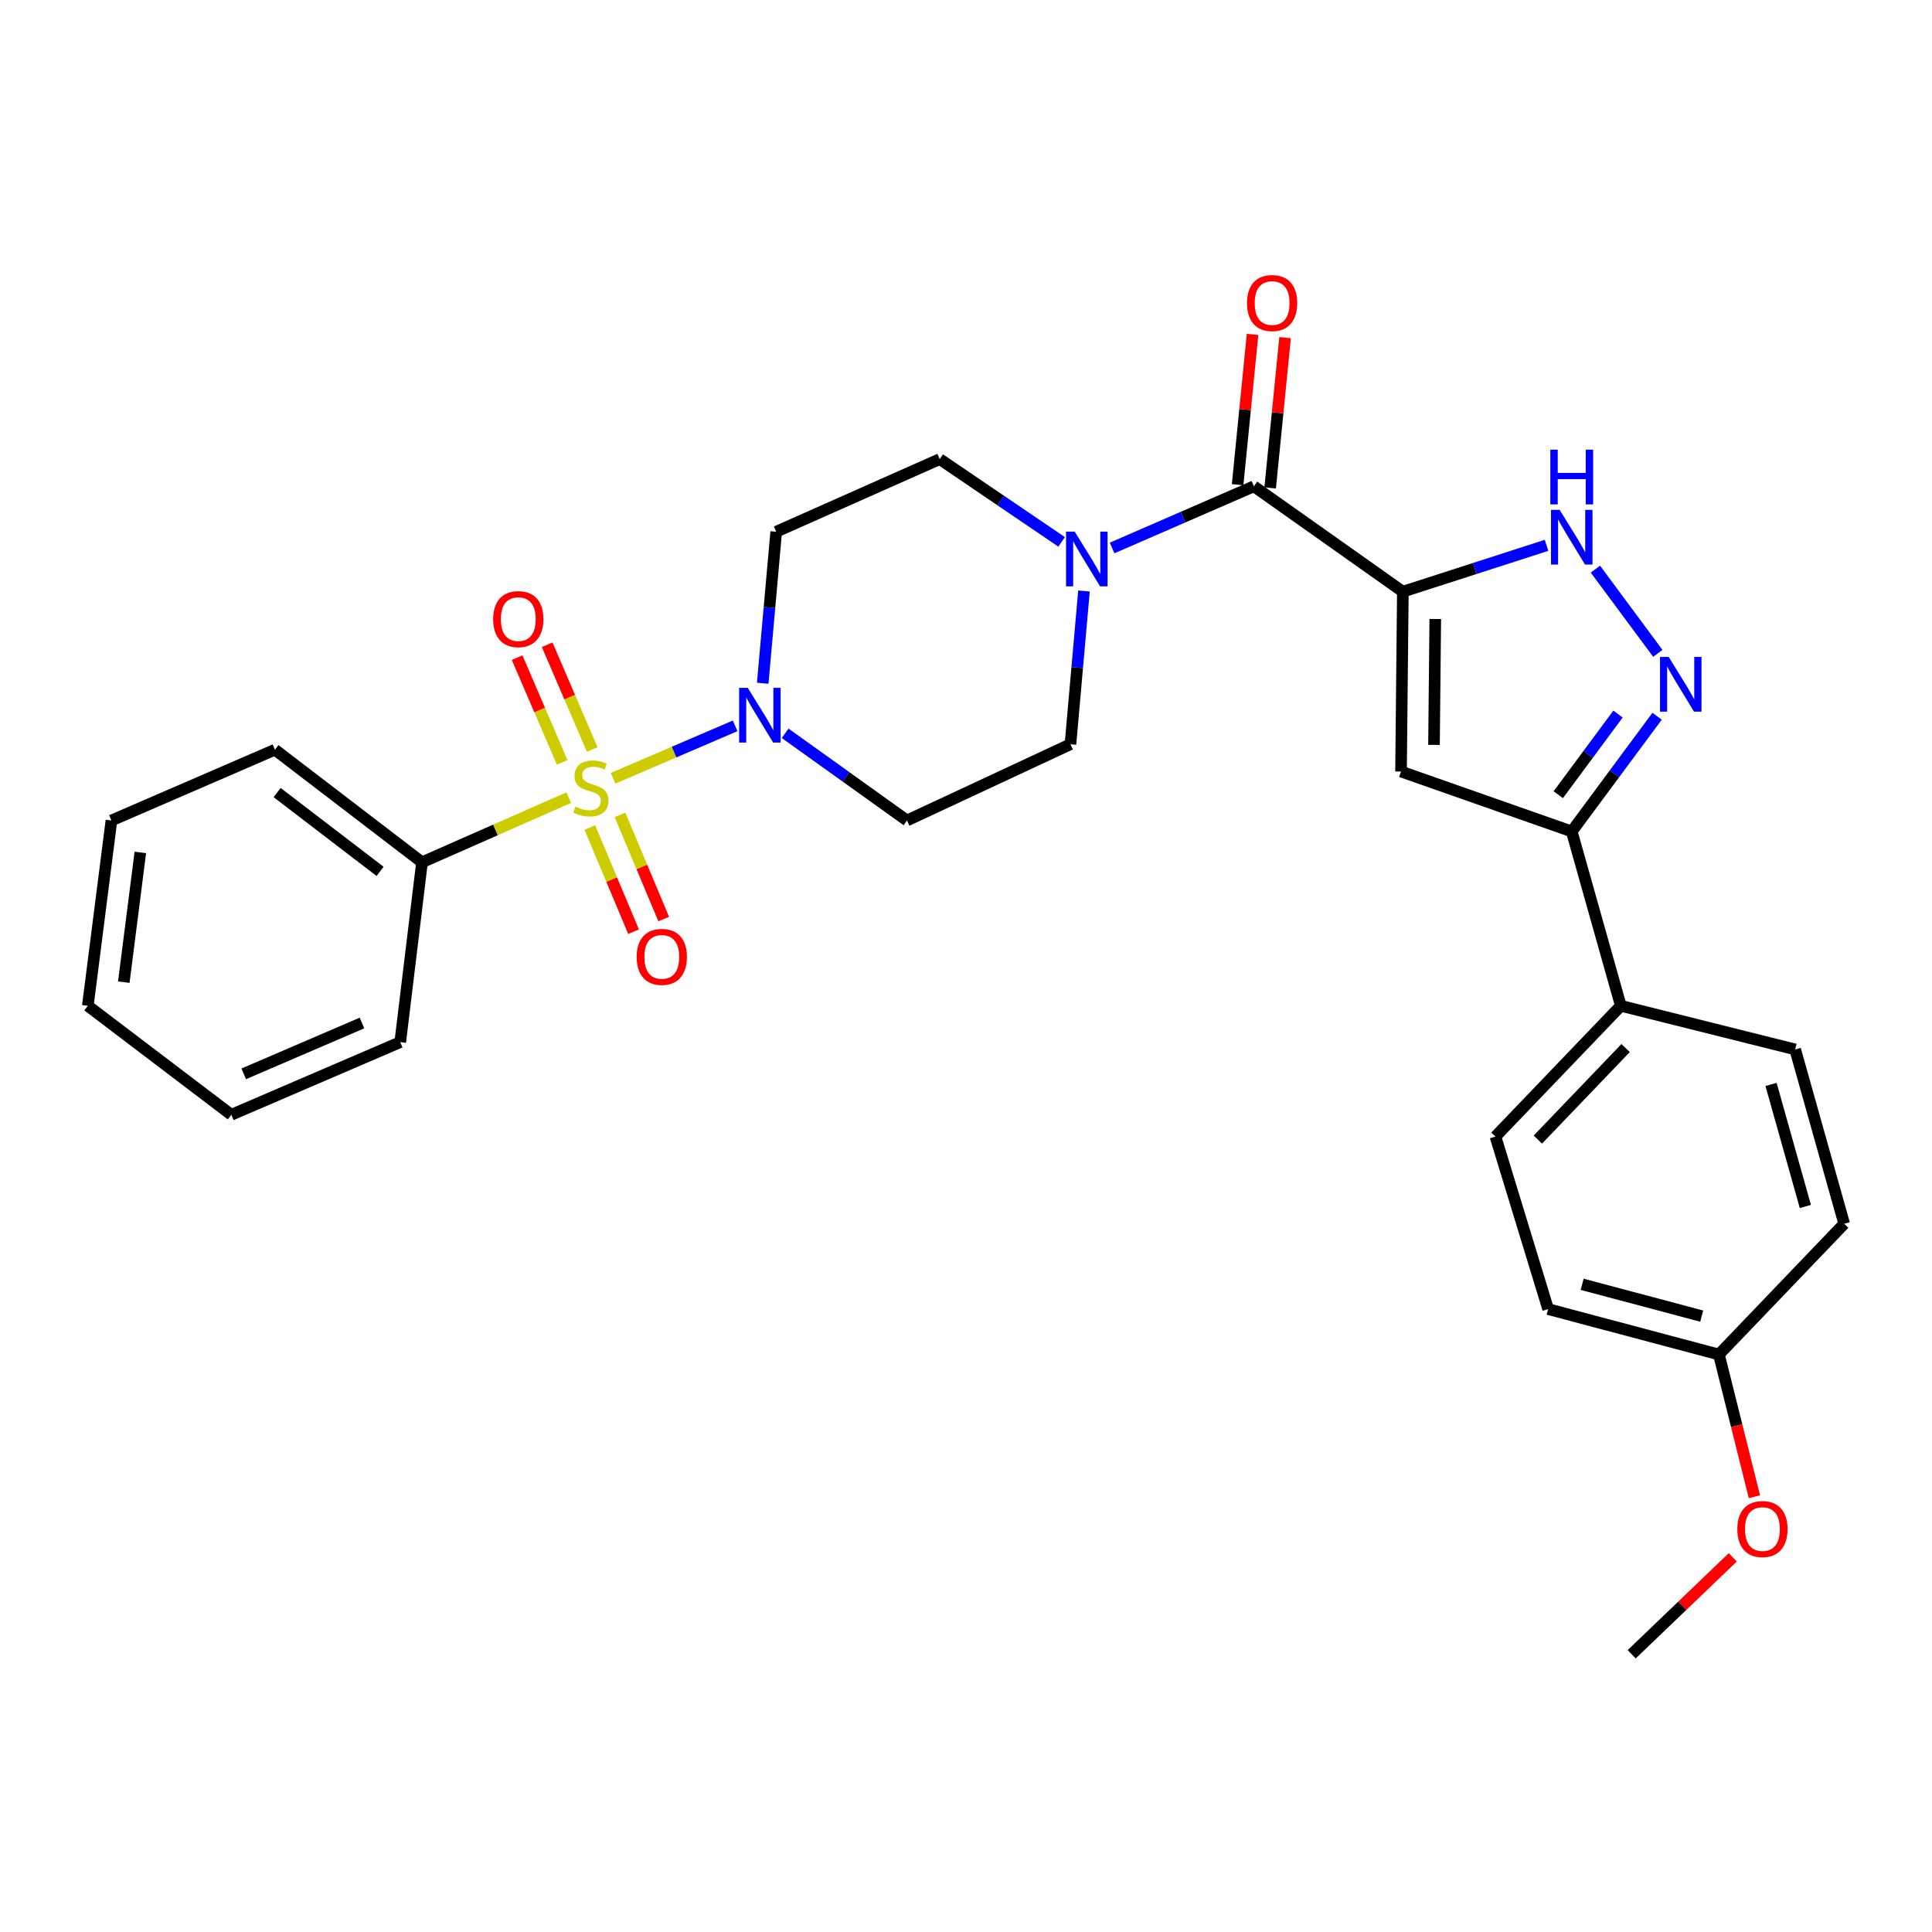<?xml version='1.0' encoding='iso-8859-1'?>
<svg version='1.1' baseProfile='full'
              xmlns='http://www.w3.org/2000/svg'
                      xmlns:rdkit='http://www.rdkit.org/xml'
                      xmlns:xlink='http://www.w3.org/1999/xlink'
                  xml:space='preserve'
width='1000px' height='1000px' viewBox='0 0 1000 1000'>
<!-- END OF HEADER -->
<rect style='opacity:1.0;fill:#FFFFFF;stroke:none' width='1000' height='1000' x='0' y='0'> </rect>
<path class='bond-2' d='M 317.308,402.857 L 348.905,389.277' style='fill:none;fill-rule:evenodd;stroke:#CCCC00;stroke-width:6px;stroke-linecap:butt;stroke-linejoin:miter;stroke-opacity:1' />
<path class='bond-2' d='M 348.905,389.277 L 380.502,375.696' style='fill:none;fill-rule:evenodd;stroke:#0000FF;stroke-width:6px;stroke-linecap:butt;stroke-linejoin:miter;stroke-opacity:1' />
<path class='bond-8' d='M 306.529,387.942 L 294.872,360.828' style='fill:none;fill-rule:evenodd;stroke:#CCCC00;stroke-width:6px;stroke-linecap:butt;stroke-linejoin:miter;stroke-opacity:1' />
<path class='bond-8' d='M 294.872,360.828 L 283.215,333.715' style='fill:none;fill-rule:evenodd;stroke:#FF0000;stroke-width:6px;stroke-linecap:butt;stroke-linejoin:miter;stroke-opacity:1' />
<path class='bond-8' d='M 290.98,394.626 L 279.324,367.513' style='fill:none;fill-rule:evenodd;stroke:#CCCC00;stroke-width:6px;stroke-linecap:butt;stroke-linejoin:miter;stroke-opacity:1' />
<path class='bond-8' d='M 279.324,367.513 L 267.667,340.4' style='fill:none;fill-rule:evenodd;stroke:#FF0000;stroke-width:6px;stroke-linecap:butt;stroke-linejoin:miter;stroke-opacity:1' />
<path class='bond-9' d='M 305.287,428.309 L 316.61,455.28' style='fill:none;fill-rule:evenodd;stroke:#CCCC00;stroke-width:6px;stroke-linecap:butt;stroke-linejoin:miter;stroke-opacity:1' />
<path class='bond-9' d='M 316.61,455.28 L 327.933,482.251' style='fill:none;fill-rule:evenodd;stroke:#FF0000;stroke-width:6px;stroke-linecap:butt;stroke-linejoin:miter;stroke-opacity:1' />
<path class='bond-9' d='M 320.892,421.757 L 332.215,448.729' style='fill:none;fill-rule:evenodd;stroke:#CCCC00;stroke-width:6px;stroke-linecap:butt;stroke-linejoin:miter;stroke-opacity:1' />
<path class='bond-9' d='M 332.215,448.729 L 343.538,475.7' style='fill:none;fill-rule:evenodd;stroke:#FF0000;stroke-width:6px;stroke-linecap:butt;stroke-linejoin:miter;stroke-opacity:1' />
<path class='bond-12' d='M 294.379,412.839 L 256.406,429.581' style='fill:none;fill-rule:evenodd;stroke:#CCCC00;stroke-width:6px;stroke-linecap:butt;stroke-linejoin:miter;stroke-opacity:1' />
<path class='bond-12' d='M 256.406,429.581 L 218.432,446.324' style='fill:none;fill-rule:evenodd;stroke:#000000;stroke-width:6px;stroke-linecap:butt;stroke-linejoin:miter;stroke-opacity:1' />
<path class='bond-0' d='M 726.112,306.254 L 649.011,251.711' style='fill:none;fill-rule:evenodd;stroke:#000000;stroke-width:6px;stroke-linecap:butt;stroke-linejoin:miter;stroke-opacity:1' />
<path class='bond-1' d='M 726.112,306.254 L 725.171,399.339' style='fill:none;fill-rule:evenodd;stroke:#000000;stroke-width:6px;stroke-linecap:butt;stroke-linejoin:miter;stroke-opacity:1' />
<path class='bond-1' d='M 742.894,320.388 L 742.236,385.548' style='fill:none;fill-rule:evenodd;stroke:#000000;stroke-width:6px;stroke-linecap:butt;stroke-linejoin:miter;stroke-opacity:1' />
<path class='bond-4' d='M 726.112,306.254 L 763.301,294.258' style='fill:none;fill-rule:evenodd;stroke:#000000;stroke-width:6px;stroke-linecap:butt;stroke-linejoin:miter;stroke-opacity:1' />
<path class='bond-4' d='M 763.301,294.258 L 800.49,282.262' style='fill:none;fill-rule:evenodd;stroke:#0000FF;stroke-width:6px;stroke-linecap:butt;stroke-linejoin:miter;stroke-opacity:1' />
<path class='bond-6' d='M 725.171,399.339 L 813.527,430.358' style='fill:none;fill-rule:evenodd;stroke:#000000;stroke-width:6px;stroke-linecap:butt;stroke-linejoin:miter;stroke-opacity:1' />
<path class='bond-10' d='M 394.782,353.648 L 398.272,314.437' style='fill:none;fill-rule:evenodd;stroke:#0000FF;stroke-width:6px;stroke-linecap:butt;stroke-linejoin:miter;stroke-opacity:1' />
<path class='bond-10' d='M 398.272,314.437 L 401.763,275.226' style='fill:none;fill-rule:evenodd;stroke:#000000;stroke-width:6px;stroke-linecap:butt;stroke-linejoin:miter;stroke-opacity:1' />
<path class='bond-11' d='M 406.39,379.555 L 437.916,402.122' style='fill:none;fill-rule:evenodd;stroke:#0000FF;stroke-width:6px;stroke-linecap:butt;stroke-linejoin:miter;stroke-opacity:1' />
<path class='bond-11' d='M 437.916,402.122 L 469.442,424.688' style='fill:none;fill-rule:evenodd;stroke:#000000;stroke-width:6px;stroke-linecap:butt;stroke-linejoin:miter;stroke-opacity:1' />
<path class='bond-3' d='M 649.011,251.711 L 612.318,267.672' style='fill:none;fill-rule:evenodd;stroke:#000000;stroke-width:6px;stroke-linecap:butt;stroke-linejoin:miter;stroke-opacity:1' />
<path class='bond-3' d='M 612.318,267.672 L 575.624,283.633' style='fill:none;fill-rule:evenodd;stroke:#0000FF;stroke-width:6px;stroke-linecap:butt;stroke-linejoin:miter;stroke-opacity:1' />
<path class='bond-16' d='M 657.432,252.547 L 661.296,213.651' style='fill:none;fill-rule:evenodd;stroke:#000000;stroke-width:6px;stroke-linecap:butt;stroke-linejoin:miter;stroke-opacity:1' />
<path class='bond-16' d='M 661.296,213.651 L 665.159,174.755' style='fill:none;fill-rule:evenodd;stroke:#FF0000;stroke-width:6px;stroke-linecap:butt;stroke-linejoin:miter;stroke-opacity:1' />
<path class='bond-16' d='M 640.59,250.874 L 644.454,211.978' style='fill:none;fill-rule:evenodd;stroke:#000000;stroke-width:6px;stroke-linecap:butt;stroke-linejoin:miter;stroke-opacity:1' />
<path class='bond-16' d='M 644.454,211.978 L 648.318,173.082' style='fill:none;fill-rule:evenodd;stroke:#FF0000;stroke-width:6px;stroke-linecap:butt;stroke-linejoin:miter;stroke-opacity:1' />
<path class='bond-5' d='M 825.779,294.586 L 858.089,338.174' style='fill:none;fill-rule:evenodd;stroke:#0000FF;stroke-width:6px;stroke-linecap:butt;stroke-linejoin:miter;stroke-opacity:1' />
<path class='bond-31' d='M 857.714,370.718 L 835.62,400.538' style='fill:none;fill-rule:evenodd;stroke:#0000FF;stroke-width:6px;stroke-linecap:butt;stroke-linejoin:miter;stroke-opacity:1' />
<path class='bond-31' d='M 835.62,400.538 L 813.527,430.358' style='fill:none;fill-rule:evenodd;stroke:#000000;stroke-width:6px;stroke-linecap:butt;stroke-linejoin:miter;stroke-opacity:1' />
<path class='bond-31' d='M 837.487,369.589 L 822.021,390.463' style='fill:none;fill-rule:evenodd;stroke:#0000FF;stroke-width:6px;stroke-linecap:butt;stroke-linejoin:miter;stroke-opacity:1' />
<path class='bond-31' d='M 822.021,390.463 L 806.556,411.337' style='fill:none;fill-rule:evenodd;stroke:#000000;stroke-width:6px;stroke-linecap:butt;stroke-linejoin:miter;stroke-opacity:1' />
<path class='bond-13' d='M 813.527,430.358 L 838.932,520.603' style='fill:none;fill-rule:evenodd;stroke:#000000;stroke-width:6px;stroke-linecap:butt;stroke-linejoin:miter;stroke-opacity:1' />
<path class='bond-7' d='M 561.065,305.896 L 557.565,345.557' style='fill:none;fill-rule:evenodd;stroke:#0000FF;stroke-width:6px;stroke-linecap:butt;stroke-linejoin:miter;stroke-opacity:1' />
<path class='bond-7' d='M 557.565,345.557 L 554.064,385.217' style='fill:none;fill-rule:evenodd;stroke:#000000;stroke-width:6px;stroke-linecap:butt;stroke-linejoin:miter;stroke-opacity:1' />
<path class='bond-29' d='M 549.486,280.473 L 517.94,259.05' style='fill:none;fill-rule:evenodd;stroke:#0000FF;stroke-width:6px;stroke-linecap:butt;stroke-linejoin:miter;stroke-opacity:1' />
<path class='bond-29' d='M 517.94,259.05 L 486.395,237.626' style='fill:none;fill-rule:evenodd;stroke:#000000;stroke-width:6px;stroke-linecap:butt;stroke-linejoin:miter;stroke-opacity:1' />
<path class='bond-15' d='M 401.763,275.226 L 486.395,237.626' style='fill:none;fill-rule:evenodd;stroke:#000000;stroke-width:6px;stroke-linecap:butt;stroke-linejoin:miter;stroke-opacity:1' />
<path class='bond-14' d='M 469.442,424.688 L 554.064,385.217' style='fill:none;fill-rule:evenodd;stroke:#000000;stroke-width:6px;stroke-linecap:butt;stroke-linejoin:miter;stroke-opacity:1' />
<path class='bond-23' d='M 218.432,446.324 L 142.31,388.047' style='fill:none;fill-rule:evenodd;stroke:#000000;stroke-width:6px;stroke-linecap:butt;stroke-linejoin:miter;stroke-opacity:1' />
<path class='bond-23' d='M 196.726,451.021 L 143.44,410.227' style='fill:none;fill-rule:evenodd;stroke:#000000;stroke-width:6px;stroke-linecap:butt;stroke-linejoin:miter;stroke-opacity:1' />
<path class='bond-24' d='M 218.432,446.324 L 207.159,539.408' style='fill:none;fill-rule:evenodd;stroke:#000000;stroke-width:6px;stroke-linecap:butt;stroke-linejoin:miter;stroke-opacity:1' />
<path class='bond-17' d='M 838.932,520.603 L 774.046,588.283' style='fill:none;fill-rule:evenodd;stroke:#000000;stroke-width:6px;stroke-linecap:butt;stroke-linejoin:miter;stroke-opacity:1' />
<path class='bond-17' d='M 841.416,542.468 L 795.995,589.844' style='fill:none;fill-rule:evenodd;stroke:#000000;stroke-width:6px;stroke-linecap:butt;stroke-linejoin:miter;stroke-opacity:1' />
<path class='bond-18' d='M 838.932,520.603 L 929.177,543.188' style='fill:none;fill-rule:evenodd;stroke:#000000;stroke-width:6px;stroke-linecap:butt;stroke-linejoin:miter;stroke-opacity:1' />
<path class='bond-21' d='M 774.046,588.283 L 801.313,677.588' style='fill:none;fill-rule:evenodd;stroke:#000000;stroke-width:6px;stroke-linecap:butt;stroke-linejoin:miter;stroke-opacity:1' />
<path class='bond-20' d='M 929.177,543.188 L 954.545,633.424' style='fill:none;fill-rule:evenodd;stroke:#000000;stroke-width:6px;stroke-linecap:butt;stroke-linejoin:miter;stroke-opacity:1' />
<path class='bond-20' d='M 916.69,561.304 L 934.447,624.469' style='fill:none;fill-rule:evenodd;stroke:#000000;stroke-width:6px;stroke-linecap:butt;stroke-linejoin:miter;stroke-opacity:1' />
<path class='bond-19' d='M 889.706,701.094 L 954.545,633.424' style='fill:none;fill-rule:evenodd;stroke:#000000;stroke-width:6px;stroke-linecap:butt;stroke-linejoin:miter;stroke-opacity:1' />
<path class='bond-22' d='M 889.706,701.094 L 898.893,737.903' style='fill:none;fill-rule:evenodd;stroke:#000000;stroke-width:6px;stroke-linecap:butt;stroke-linejoin:miter;stroke-opacity:1' />
<path class='bond-22' d='M 898.893,737.903 L 908.08,774.712' style='fill:none;fill-rule:evenodd;stroke:#FF0000;stroke-width:6px;stroke-linecap:butt;stroke-linejoin:miter;stroke-opacity:1' />
<path class='bond-32' d='M 889.706,701.094 L 801.313,677.588' style='fill:none;fill-rule:evenodd;stroke:#000000;stroke-width:6px;stroke-linecap:butt;stroke-linejoin:miter;stroke-opacity:1' />
<path class='bond-32' d='M 880.796,681.212 L 818.921,664.758' style='fill:none;fill-rule:evenodd;stroke:#000000;stroke-width:6px;stroke-linecap:butt;stroke-linejoin:miter;stroke-opacity:1' />
<path class='bond-25' d='M 896.89,806.071 L 870.727,831.158' style='fill:none;fill-rule:evenodd;stroke:#FF0000;stroke-width:6px;stroke-linecap:butt;stroke-linejoin:miter;stroke-opacity:1' />
<path class='bond-25' d='M 870.727,831.158 L 844.564,856.245' style='fill:none;fill-rule:evenodd;stroke:#000000;stroke-width:6px;stroke-linecap:butt;stroke-linejoin:miter;stroke-opacity:1' />
<path class='bond-27' d='M 142.31,388.047 L 57.678,424.688' style='fill:none;fill-rule:evenodd;stroke:#000000;stroke-width:6px;stroke-linecap:butt;stroke-linejoin:miter;stroke-opacity:1' />
<path class='bond-26' d='M 207.159,539.408 L 119.725,577.009' style='fill:none;fill-rule:evenodd;stroke:#000000;stroke-width:6px;stroke-linecap:butt;stroke-linejoin:miter;stroke-opacity:1' />
<path class='bond-26' d='M 187.358,529.501 L 126.154,555.821' style='fill:none;fill-rule:evenodd;stroke:#000000;stroke-width:6px;stroke-linecap:butt;stroke-linejoin:miter;stroke-opacity:1' />
<path class='bond-28' d='M 119.725,577.009 L 45.455,520.603' style='fill:none;fill-rule:evenodd;stroke:#000000;stroke-width:6px;stroke-linecap:butt;stroke-linejoin:miter;stroke-opacity:1' />
<path class='bond-30' d='M 57.678,424.688 L 45.455,520.603' style='fill:none;fill-rule:evenodd;stroke:#000000;stroke-width:6px;stroke-linecap:butt;stroke-linejoin:miter;stroke-opacity:1' />
<path class='bond-30' d='M 72.633,441.215 L 64.077,508.356' style='fill:none;fill-rule:evenodd;stroke:#000000;stroke-width:6px;stroke-linecap:butt;stroke-linejoin:miter;stroke-opacity:1' />
<path  class='atom-0' d='M 297.848 417.503
Q 298.168 417.623, 299.488 418.183
Q 300.808 418.743, 302.248 419.103
Q 303.728 419.423, 305.168 419.423
Q 307.848 419.423, 309.408 418.143
Q 310.968 416.823, 310.968 414.543
Q 310.968 412.983, 310.168 412.023
Q 309.408 411.063, 308.208 410.543
Q 307.008 410.023, 305.008 409.423
Q 302.488 408.663, 300.968 407.943
Q 299.488 407.223, 298.408 405.703
Q 297.368 404.183, 297.368 401.623
Q 297.368 398.063, 299.768 395.863
Q 302.208 393.663, 307.008 393.663
Q 310.288 393.663, 314.008 395.223
L 313.088 398.303
Q 309.688 396.903, 307.128 396.903
Q 304.368 396.903, 302.848 398.063
Q 301.328 399.183, 301.368 401.143
Q 301.368 402.663, 302.128 403.583
Q 302.928 404.503, 304.048 405.023
Q 305.208 405.543, 307.128 406.143
Q 309.688 406.943, 311.208 407.743
Q 312.728 408.543, 313.808 410.183
Q 314.928 411.783, 314.928 414.543
Q 314.928 418.463, 312.288 420.583
Q 309.688 422.663, 305.328 422.663
Q 302.808 422.663, 300.888 422.103
Q 299.008 421.583, 296.768 420.663
L 297.848 417.503
' fill='#CCCC00'/>
<path  class='atom-3' d='M 387.05 356.032
L 396.33 371.032
Q 397.25 372.512, 398.73 375.192
Q 400.21 377.872, 400.29 378.032
L 400.29 356.032
L 404.05 356.032
L 404.05 384.352
L 400.17 384.352
L 390.21 367.952
Q 389.05 366.032, 387.81 363.832
Q 386.61 361.632, 386.25 360.952
L 386.25 384.352
L 382.57 384.352
L 382.57 356.032
L 387.05 356.032
' fill='#0000FF'/>
<path  class='atom-5' d='M 807.267 263.896
L 816.547 278.896
Q 817.467 280.376, 818.947 283.056
Q 820.427 285.736, 820.507 285.896
L 820.507 263.896
L 824.267 263.896
L 824.267 292.216
L 820.387 292.216
L 810.427 275.816
Q 809.267 273.896, 808.027 271.696
Q 806.827 269.496, 806.467 268.816
L 806.467 292.216
L 802.787 292.216
L 802.787 263.896
L 807.267 263.896
' fill='#0000FF'/>
<path  class='atom-5' d='M 802.447 232.744
L 806.287 232.744
L 806.287 244.784
L 820.767 244.784
L 820.767 232.744
L 824.607 232.744
L 824.607 261.064
L 820.767 261.064
L 820.767 247.984
L 806.287 247.984
L 806.287 261.064
L 802.447 261.064
L 802.447 232.744
' fill='#0000FF'/>
<path  class='atom-6' d='M 863.7 340.028
L 872.98 355.028
Q 873.9 356.508, 875.38 359.188
Q 876.86 361.868, 876.94 362.028
L 876.94 340.028
L 880.7 340.028
L 880.7 368.348
L 876.82 368.348
L 866.86 351.948
Q 865.7 350.028, 864.46 347.828
Q 863.26 345.628, 862.9 344.948
L 862.9 368.348
L 859.22 368.348
L 859.22 340.028
L 863.7 340.028
' fill='#0000FF'/>
<path  class='atom-8' d='M 556.267 275.17
L 565.547 290.17
Q 566.467 291.65, 567.947 294.33
Q 569.427 297.01, 569.507 297.17
L 569.507 275.17
L 573.267 275.17
L 573.267 303.49
L 569.387 303.49
L 559.427 287.09
Q 558.267 285.17, 557.027 282.97
Q 555.827 280.77, 555.467 280.09
L 555.467 303.49
L 551.787 303.49
L 551.787 275.17
L 556.267 275.17
' fill='#0000FF'/>
<path  class='atom-9' d='M 255.266 320.448
Q 255.266 313.648, 258.626 309.848
Q 261.986 306.048, 268.266 306.048
Q 274.546 306.048, 277.906 309.848
Q 281.266 313.648, 281.266 320.448
Q 281.266 327.328, 277.866 331.248
Q 274.466 335.128, 268.266 335.128
Q 262.026 335.128, 258.626 331.248
Q 255.266 327.368, 255.266 320.448
M 268.266 331.928
Q 272.586 331.928, 274.906 329.048
Q 277.266 326.128, 277.266 320.448
Q 277.266 314.888, 274.906 312.088
Q 272.586 309.248, 268.266 309.248
Q 263.946 309.248, 261.586 312.048
Q 259.266 314.848, 259.266 320.448
Q 259.266 326.168, 261.586 329.048
Q 263.946 331.928, 268.266 331.928
' fill='#FF0000'/>
<path  class='atom-10' d='M 329.546 495.278
Q 329.546 488.478, 332.906 484.678
Q 336.266 480.878, 342.546 480.878
Q 348.826 480.878, 352.186 484.678
Q 355.546 488.478, 355.546 495.278
Q 355.546 502.158, 352.146 506.078
Q 348.746 509.958, 342.546 509.958
Q 336.306 509.958, 332.906 506.078
Q 329.546 502.198, 329.546 495.278
M 342.546 506.758
Q 346.866 506.758, 349.186 503.878
Q 351.546 500.958, 351.546 495.278
Q 351.546 489.718, 349.186 486.918
Q 346.866 484.078, 342.546 484.078
Q 338.226 484.078, 335.866 486.878
Q 333.546 489.678, 333.546 495.278
Q 333.546 500.998, 335.866 503.878
Q 338.226 506.758, 342.546 506.758
' fill='#FF0000'/>
<path  class='atom-17' d='M 645.442 156.853
Q 645.442 150.053, 648.802 146.253
Q 652.162 142.453, 658.442 142.453
Q 664.722 142.453, 668.082 146.253
Q 671.442 150.053, 671.442 156.853
Q 671.442 163.733, 668.042 167.653
Q 664.642 171.533, 658.442 171.533
Q 652.202 171.533, 648.802 167.653
Q 645.442 163.773, 645.442 156.853
M 658.442 168.333
Q 662.762 168.333, 665.082 165.453
Q 667.442 162.533, 667.442 156.853
Q 667.442 151.293, 665.082 148.493
Q 662.762 145.653, 658.442 145.653
Q 654.122 145.653, 651.762 148.453
Q 649.442 151.253, 649.442 156.853
Q 649.442 162.573, 651.762 165.453
Q 654.122 168.333, 658.442 168.333
' fill='#FF0000'/>
<path  class='atom-23' d='M 899.234 791.438
Q 899.234 784.638, 902.594 780.838
Q 905.954 777.038, 912.234 777.038
Q 918.514 777.038, 921.874 780.838
Q 925.234 784.638, 925.234 791.438
Q 925.234 798.318, 921.834 802.238
Q 918.434 806.118, 912.234 806.118
Q 905.994 806.118, 902.594 802.238
Q 899.234 798.358, 899.234 791.438
M 912.234 802.918
Q 916.554 802.918, 918.874 800.038
Q 921.234 797.118, 921.234 791.438
Q 921.234 785.878, 918.874 783.078
Q 916.554 780.238, 912.234 780.238
Q 907.914 780.238, 905.554 783.038
Q 903.234 785.838, 903.234 791.438
Q 903.234 797.158, 905.554 800.038
Q 907.914 802.918, 912.234 802.918
' fill='#FF0000'/>
</svg>
